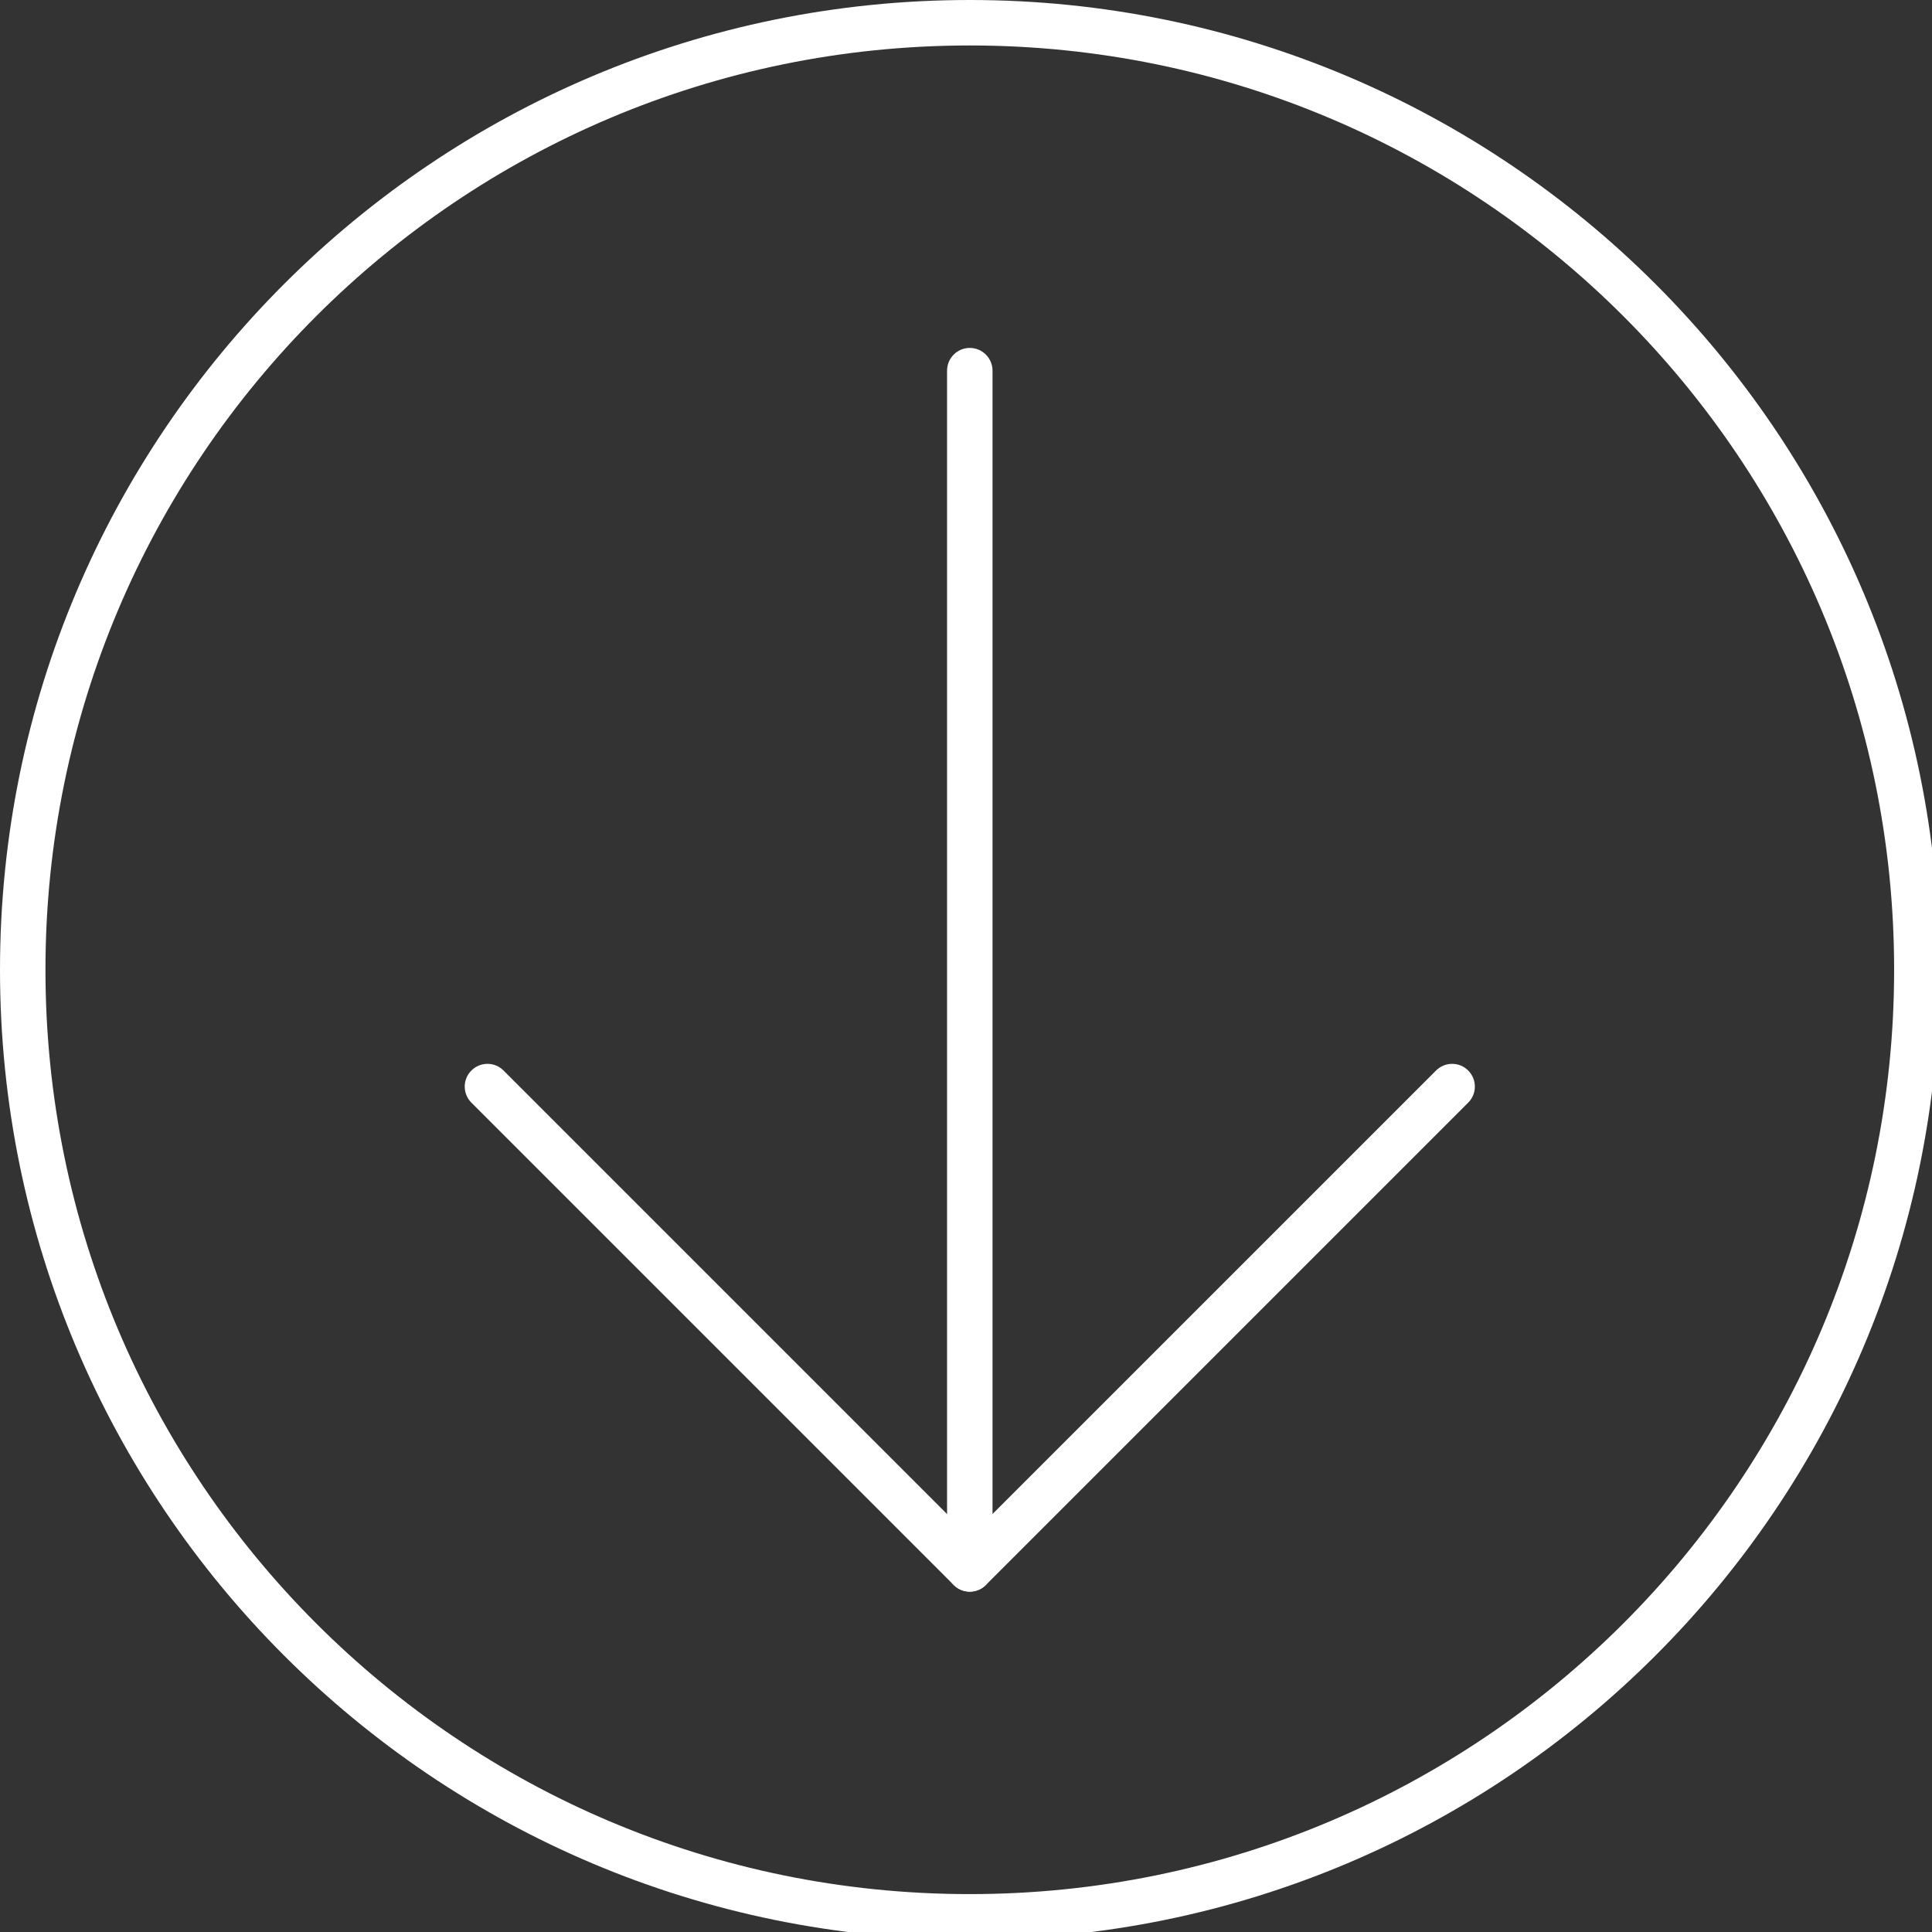 <?xml version="1.0" encoding="UTF-8"?> <svg xmlns="http://www.w3.org/2000/svg" xmlns:xlink="http://www.w3.org/1999/xlink" width="500" zoomAndPan="magnify" viewBox="0 0 375 375" height="500" preserveAspectRatio="xMidYMid meet" version="1.0"><rect x="0" y="0" width="375" height="375" fill="#333333" stroke="none"/><path fill="#ffffff" d="M 188.234 0 C 240.215 0 287.273 21.07 321.336 55.133 C 355.402 89.195 376.469 136.254 376.469 188.234 C 376.469 240.215 355.402 287.273 321.336 321.336 C 287.273 355.402 240.215 376.469 188.234 376.469 C 136.254 376.469 89.195 355.402 55.133 321.336 C 21.07 287.273 0 240.215 0 188.234 C 0 136.254 21.07 89.195 55.133 55.133 C 89.195 21.07 136.254 0 188.234 0 Z M 315.098 61.371 C 282.633 28.906 237.777 8.824 188.234 8.824 C 138.691 8.824 93.836 28.906 61.371 61.371 C 28.906 93.836 8.824 138.691 8.824 188.234 C 8.824 237.777 28.906 282.633 61.371 315.098 C 93.836 347.562 138.691 367.645 188.234 367.645 C 237.777 367.645 282.633 347.562 315.098 315.098 C 347.566 282.633 367.648 237.777 367.648 188.234 C 367.648 138.691 347.562 93.836 315.098 61.371 Z M 315.098 61.371 " fill-opacity="1" fill-rule="nonzero"></path><path fill="#ffffff" d="M 284.977 214.023 C 286.699 212.301 286.699 209.508 284.977 207.785 C 283.254 206.062 280.457 206.062 278.738 207.785 L 188.234 298.285 L 97.734 207.785 C 96.012 206.062 93.219 206.062 91.496 207.785 C 89.773 209.508 89.773 212.301 91.496 214.023 L 185.117 307.645 C 186.84 309.367 189.633 309.367 191.355 307.645 Z M 284.977 214.023 " fill-opacity="1" fill-rule="nonzero"></path><path fill="#ffffff" d="M 192.648 71.945 C 192.648 69.508 190.672 67.531 188.234 67.531 C 185.797 67.531 183.824 69.508 183.824 71.945 L 183.824 304.527 C 183.824 306.961 185.797 308.938 188.234 308.938 C 190.672 308.938 192.648 306.961 192.648 304.527 Z M 192.648 71.945 " fill-opacity="1" fill-rule="nonzero"></path></svg> 
